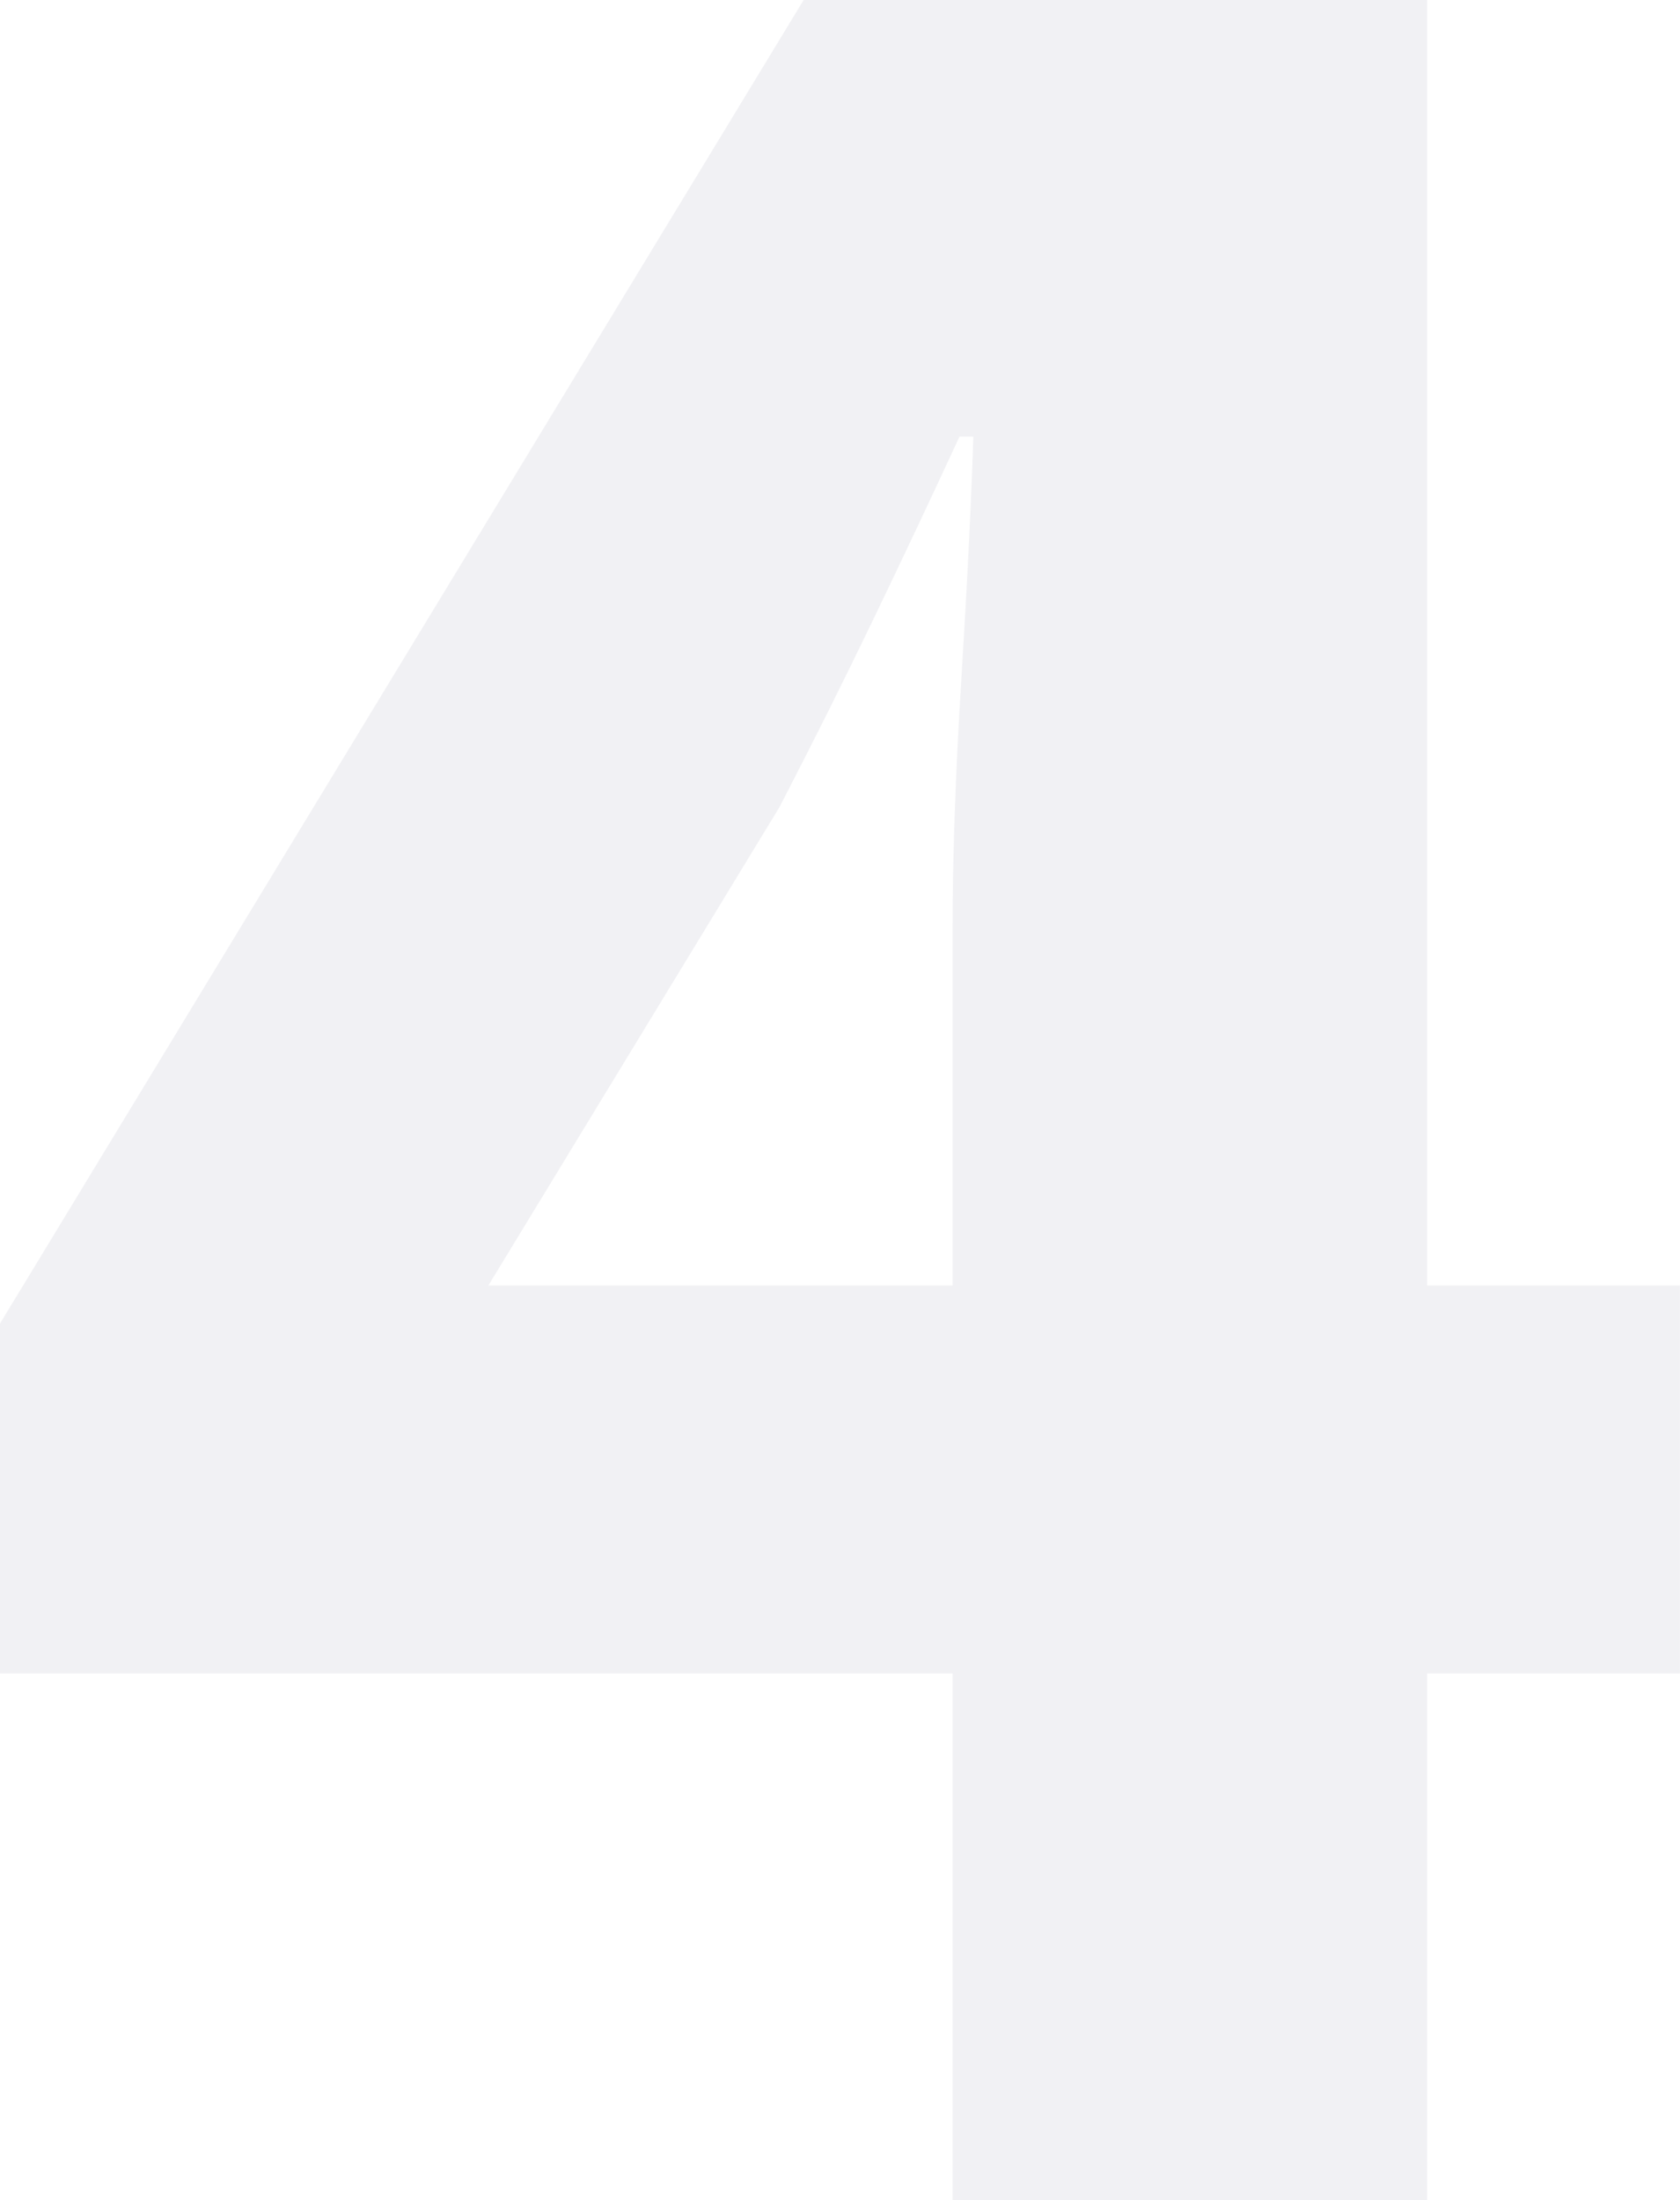 <svg xmlns="http://www.w3.org/2000/svg" width="103.305" height="135.255" viewBox="0 0 103.305 135.255">
  <path id="_4" data-name="4" d="M34.08-56.232H62.622V-78.171q0-6.6.533-15.229t.745-15.016h-.852q-2.556,5.538-5.325,11.289t-5.751,11.5ZM62.622,0V-32.376H4.047V-53.889l49.416-81.366H91.8v79.023h15.549v23.856H91.8V0Z" transform="translate(-4.047 135.255)" fill="#15204f" opacity="0.06"/>
</svg>

